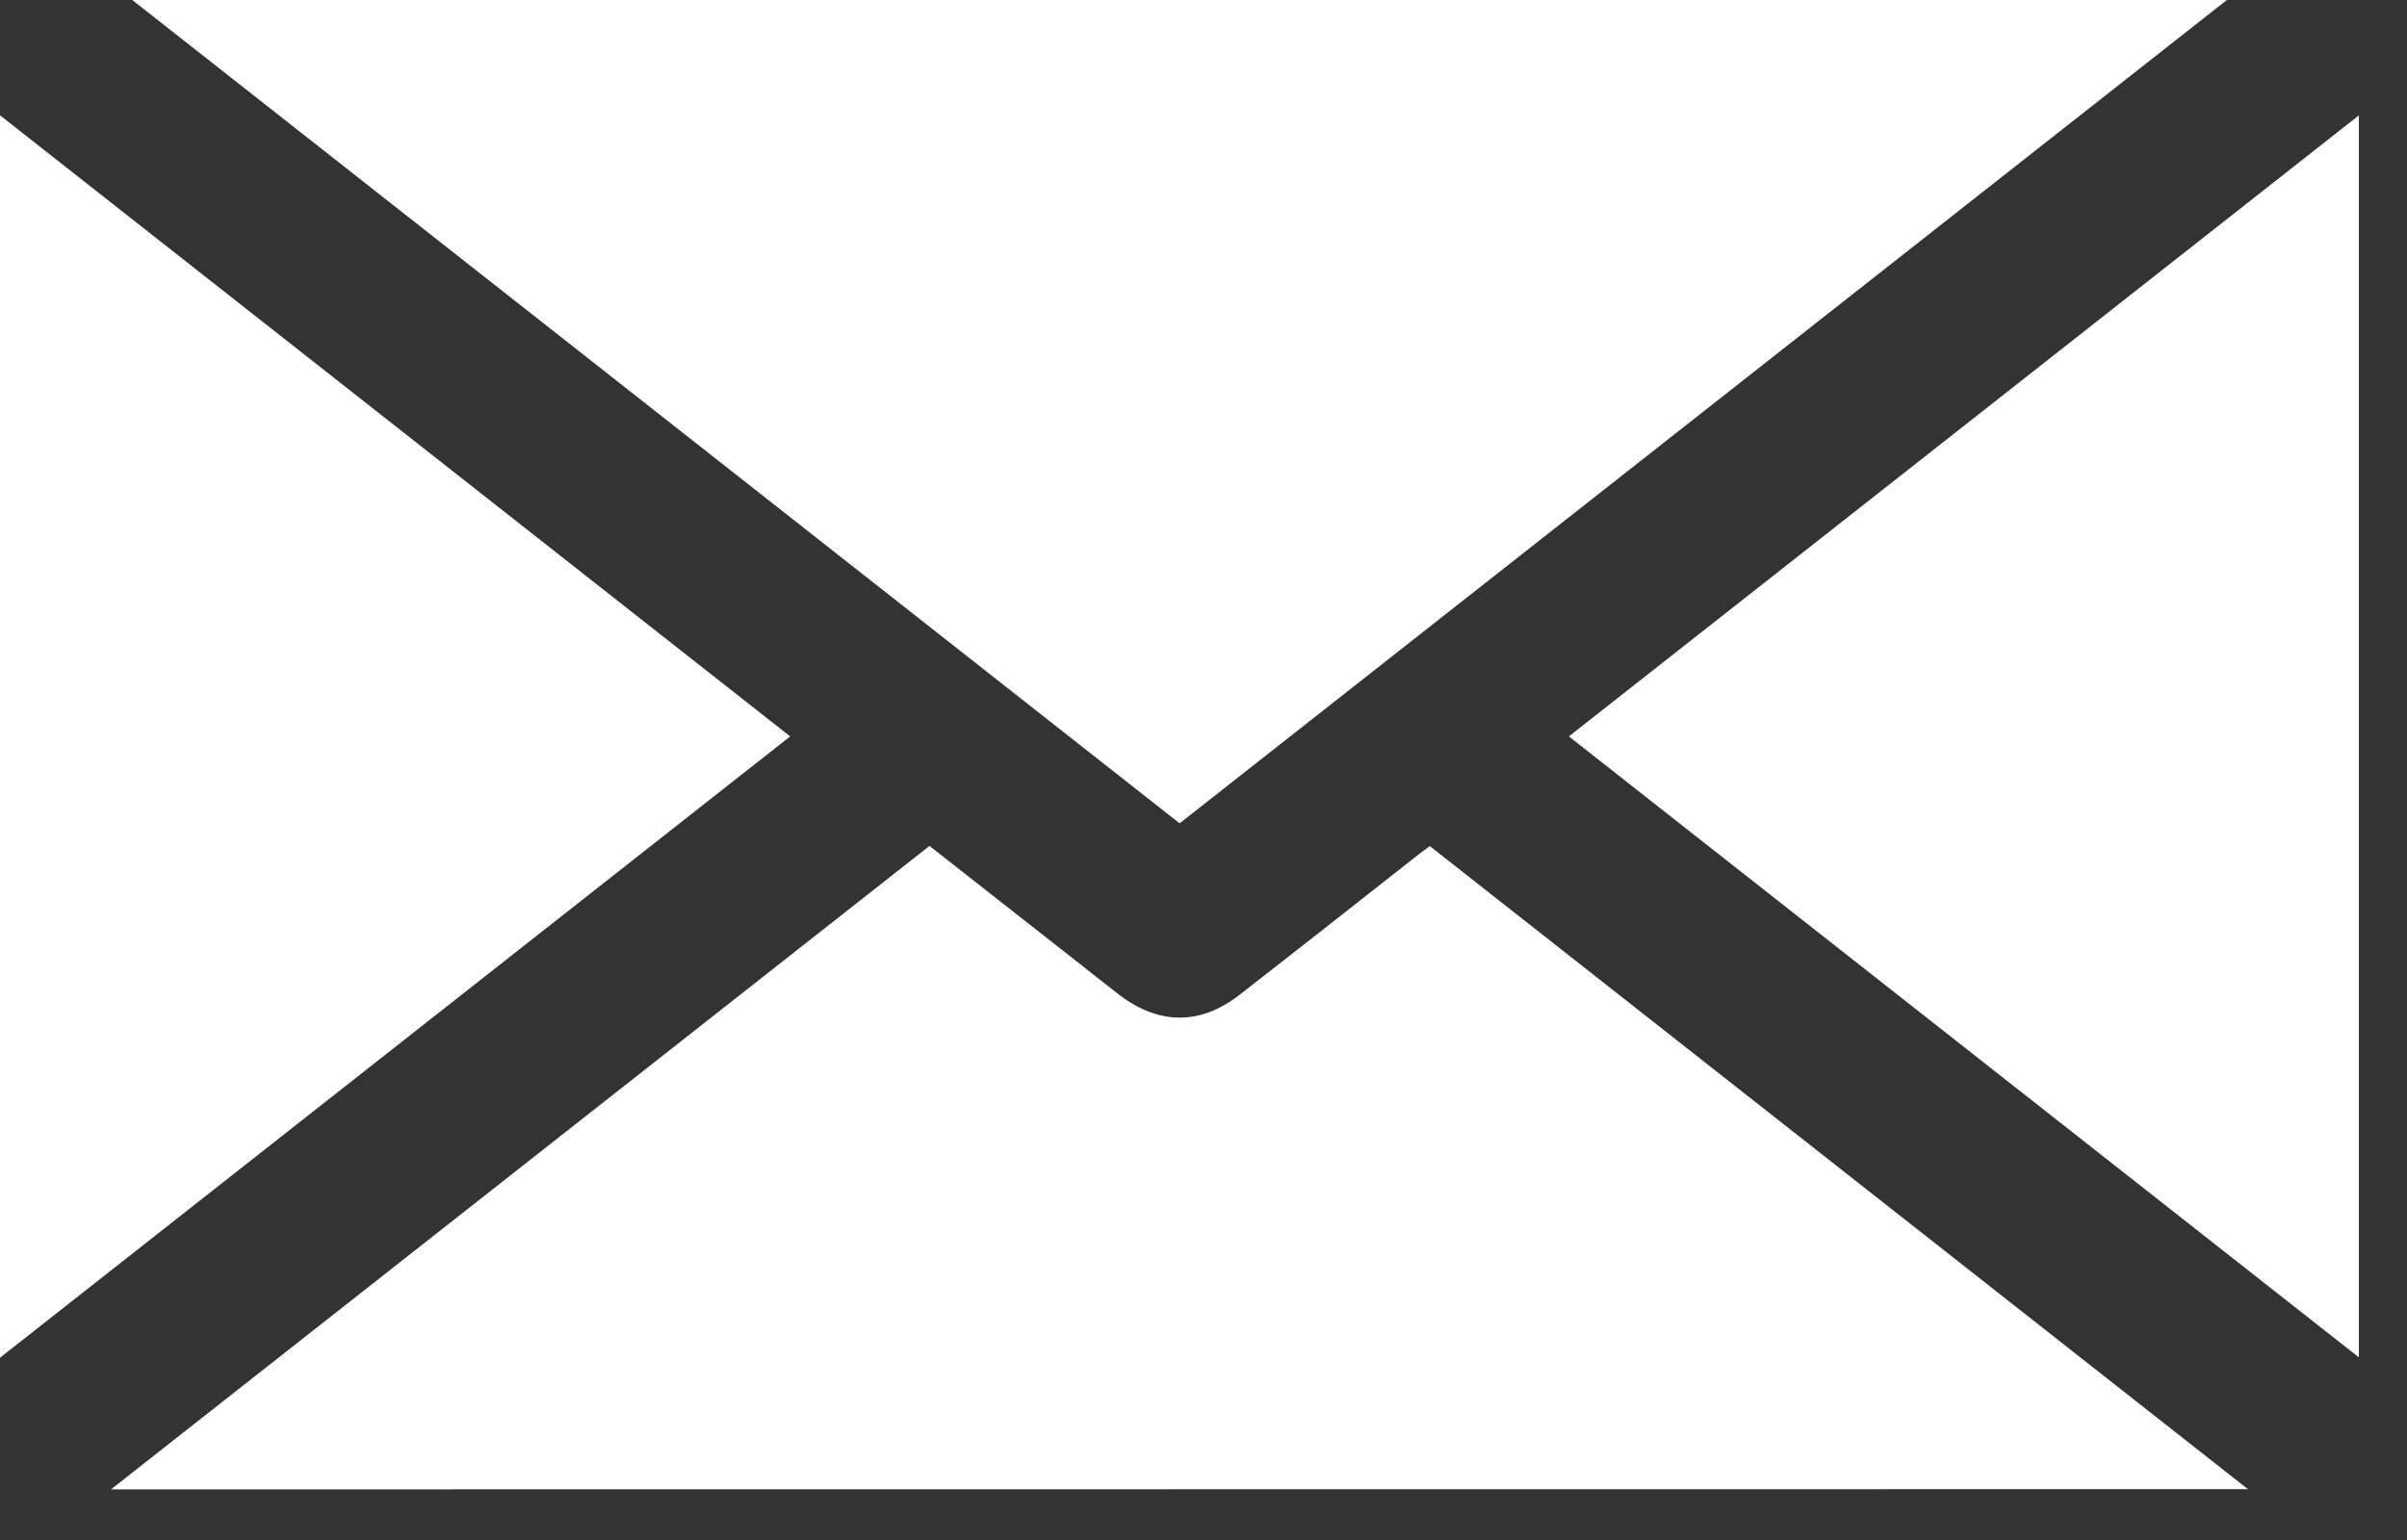 <svg width="25" height="16" viewBox="0 0 25 16" fill="none" xmlns="http://www.w3.org/2000/svg">
<rect x="0" y="0" width="25" height="16" fill="#333333" stroke="none"/>
<g clip-path="url(#clip0_111_282)">
<path d="M1.374 0H23.129L12.252 8.554L1.374 0Z" fill="white"/>
<path d="M1.153 15.474L9.654 8.789L11.182 9.988C11.328 10.103 11.473 10.219 11.62 10.332C12.034 10.65 12.466 10.654 12.874 10.336C13.495 9.853 14.113 9.366 14.732 8.879C14.765 8.853 14.8 8.829 14.851 8.791L23.348 15.472" fill="white"/>
<path d="M0 1.198L8.207 7.651L0 14.106V1.198Z" fill="white"/>
<path d="M16.295 7.651L24.501 1.198V14.103L16.295 7.651Z" fill="white"/>
</g>
<defs>
<clipPath id="clip0_111_282">
<rect width="24.5" height="15.474" fill="white"/>
</clipPath>
</defs>
</svg>
